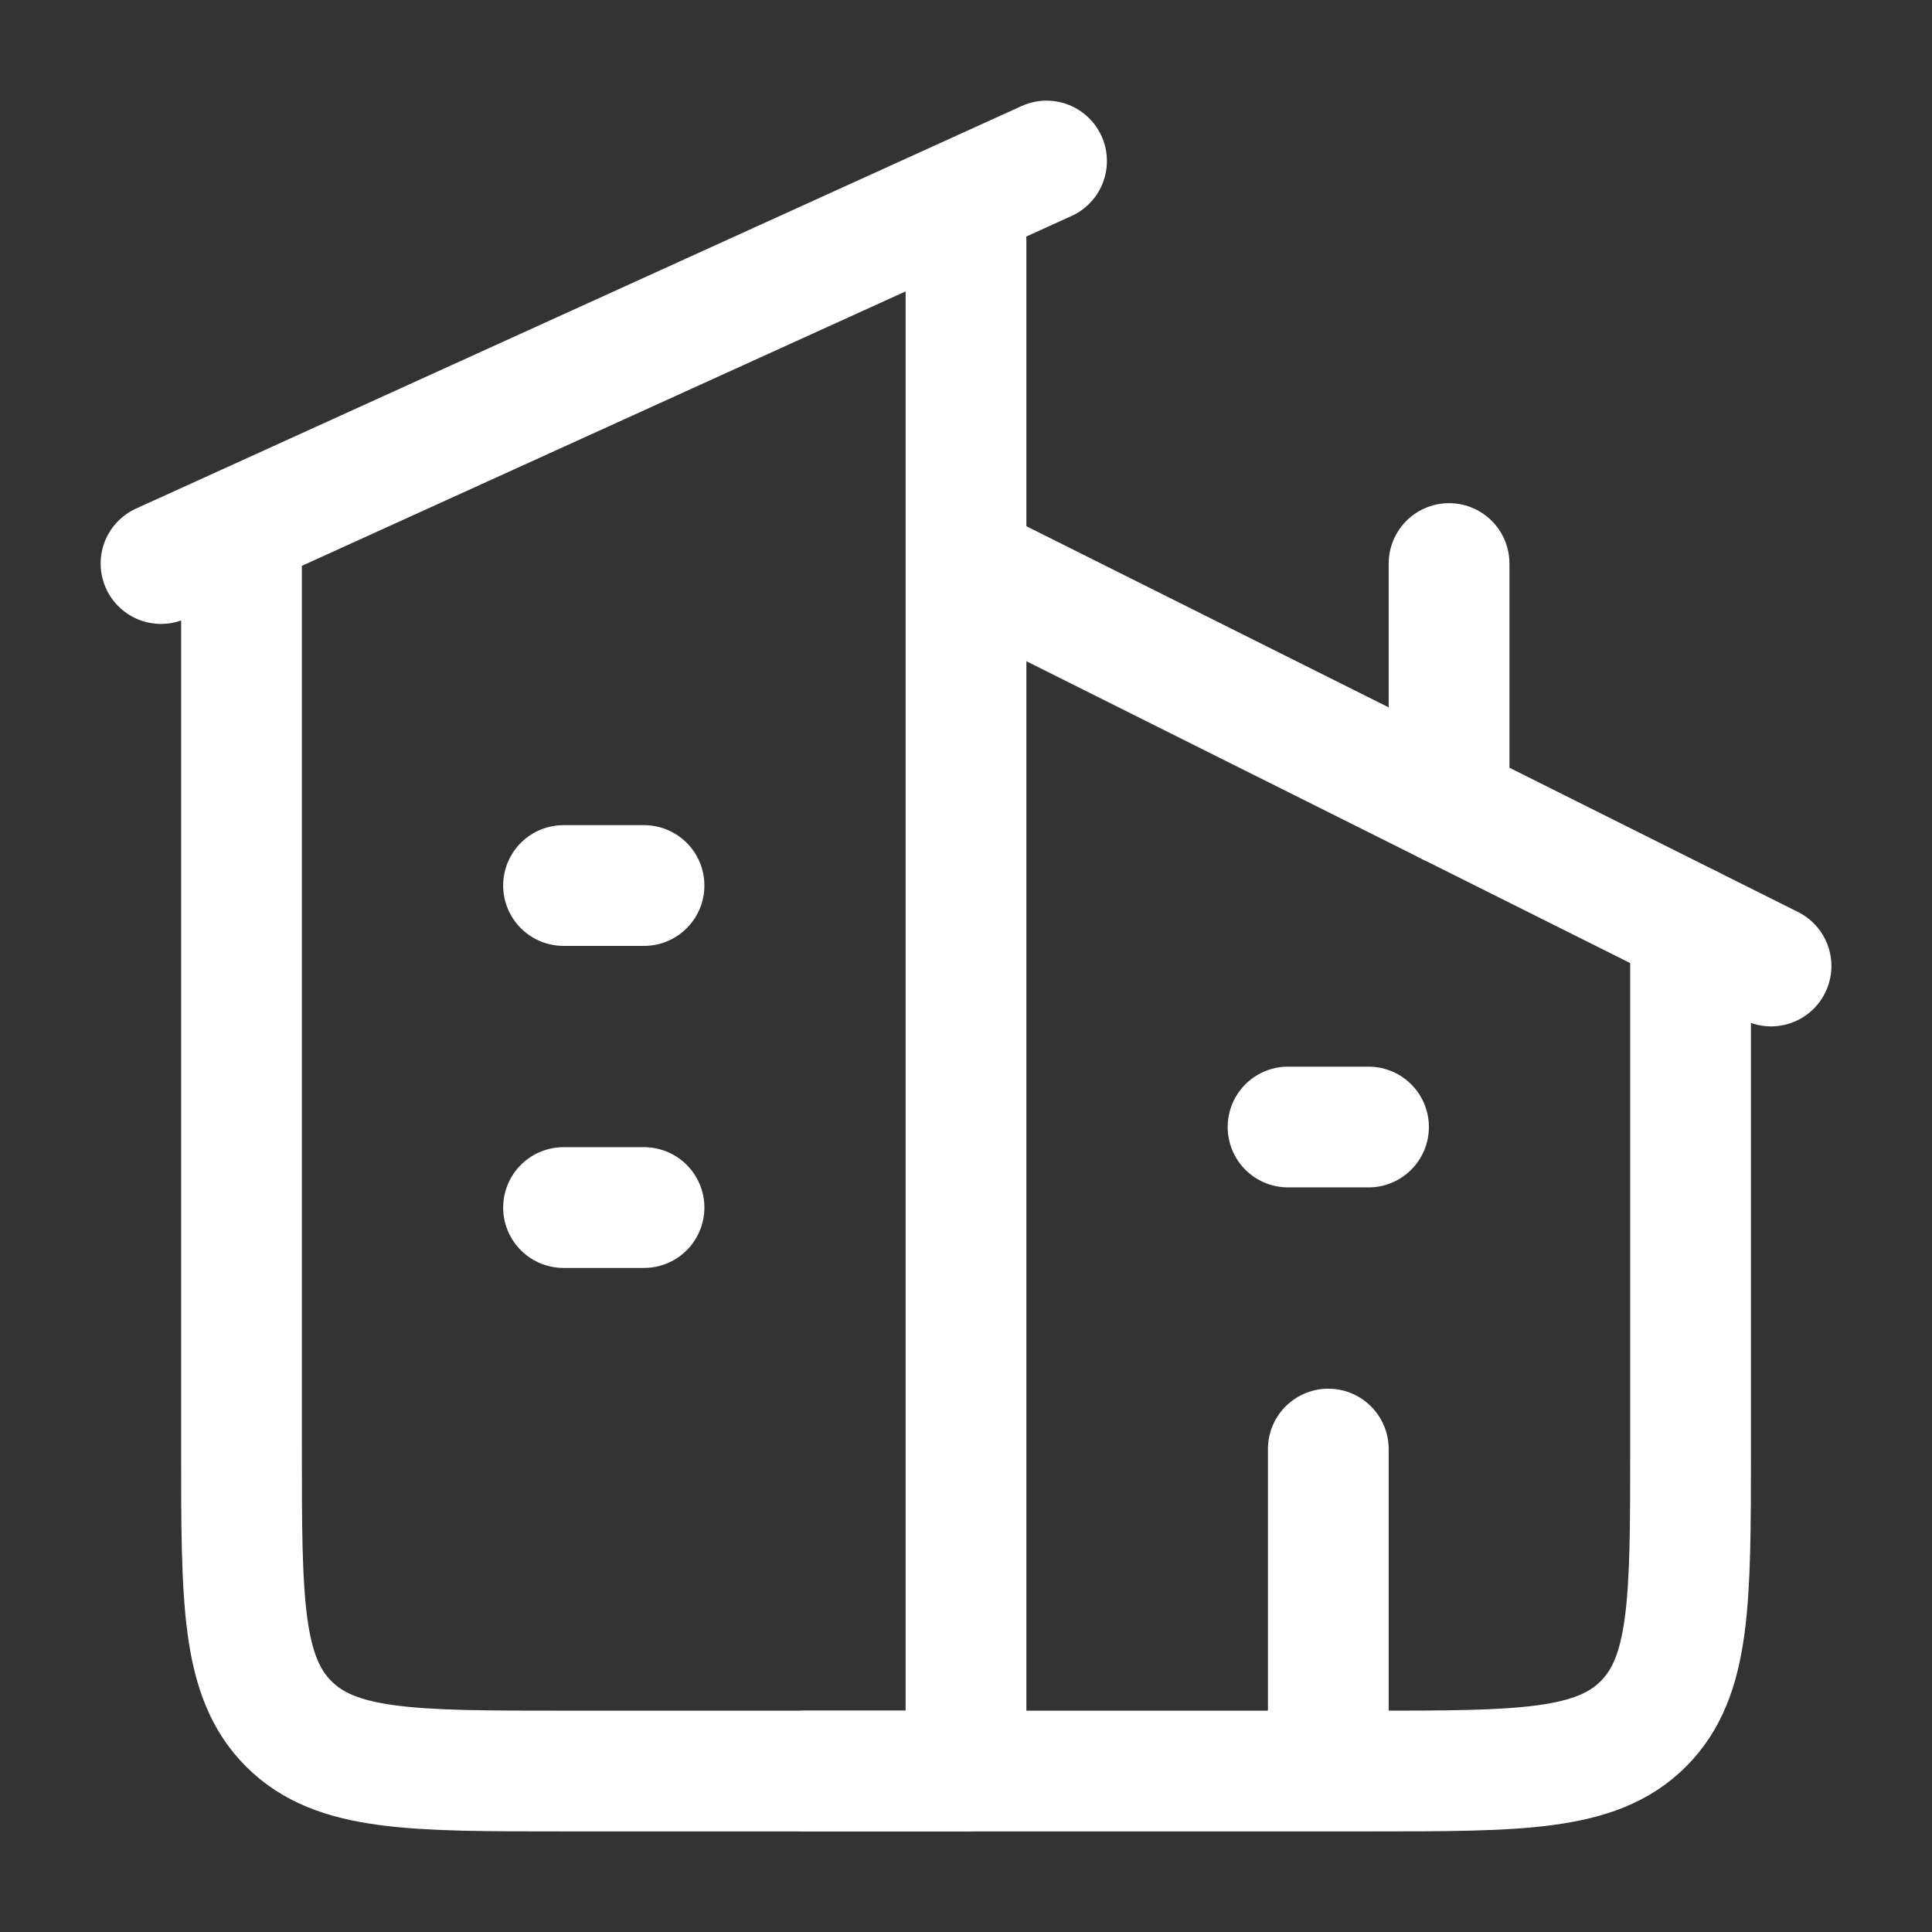 <svg width="32" height="32" viewBox="0 0 32 32" fill="none" xmlns="http://www.w3.org/2000/svg">
<rect x="0" y="0" width="32" height="32" fill="#333333" stroke="none"/>
<path d="M17.334 2.667L2.667 9.334M16 4V29.334H9.334C6.819 29.334 5.563 29.334 4.782 28.552C4 27.771 4 26.515 4 24V9.334M16 9.334L29.334 16" stroke="white" stroke-width="2" stroke-linecap="round" stroke-linejoin="round"/>
<path d="M13.334 29.334H22.667C25.182 29.334 26.438 29.334 27.219 28.553C28.001 27.771 28.001 26.514 28.001 24.001V15.334M24.001 13.334V9.334M9.334 14.667H10.667M9.334 20.001H10.667M21.334 18.667H22.667M22.001 29.334V24.001" stroke="white" stroke-width="2" stroke-linecap="round" stroke-linejoin="round"/>
</svg>
